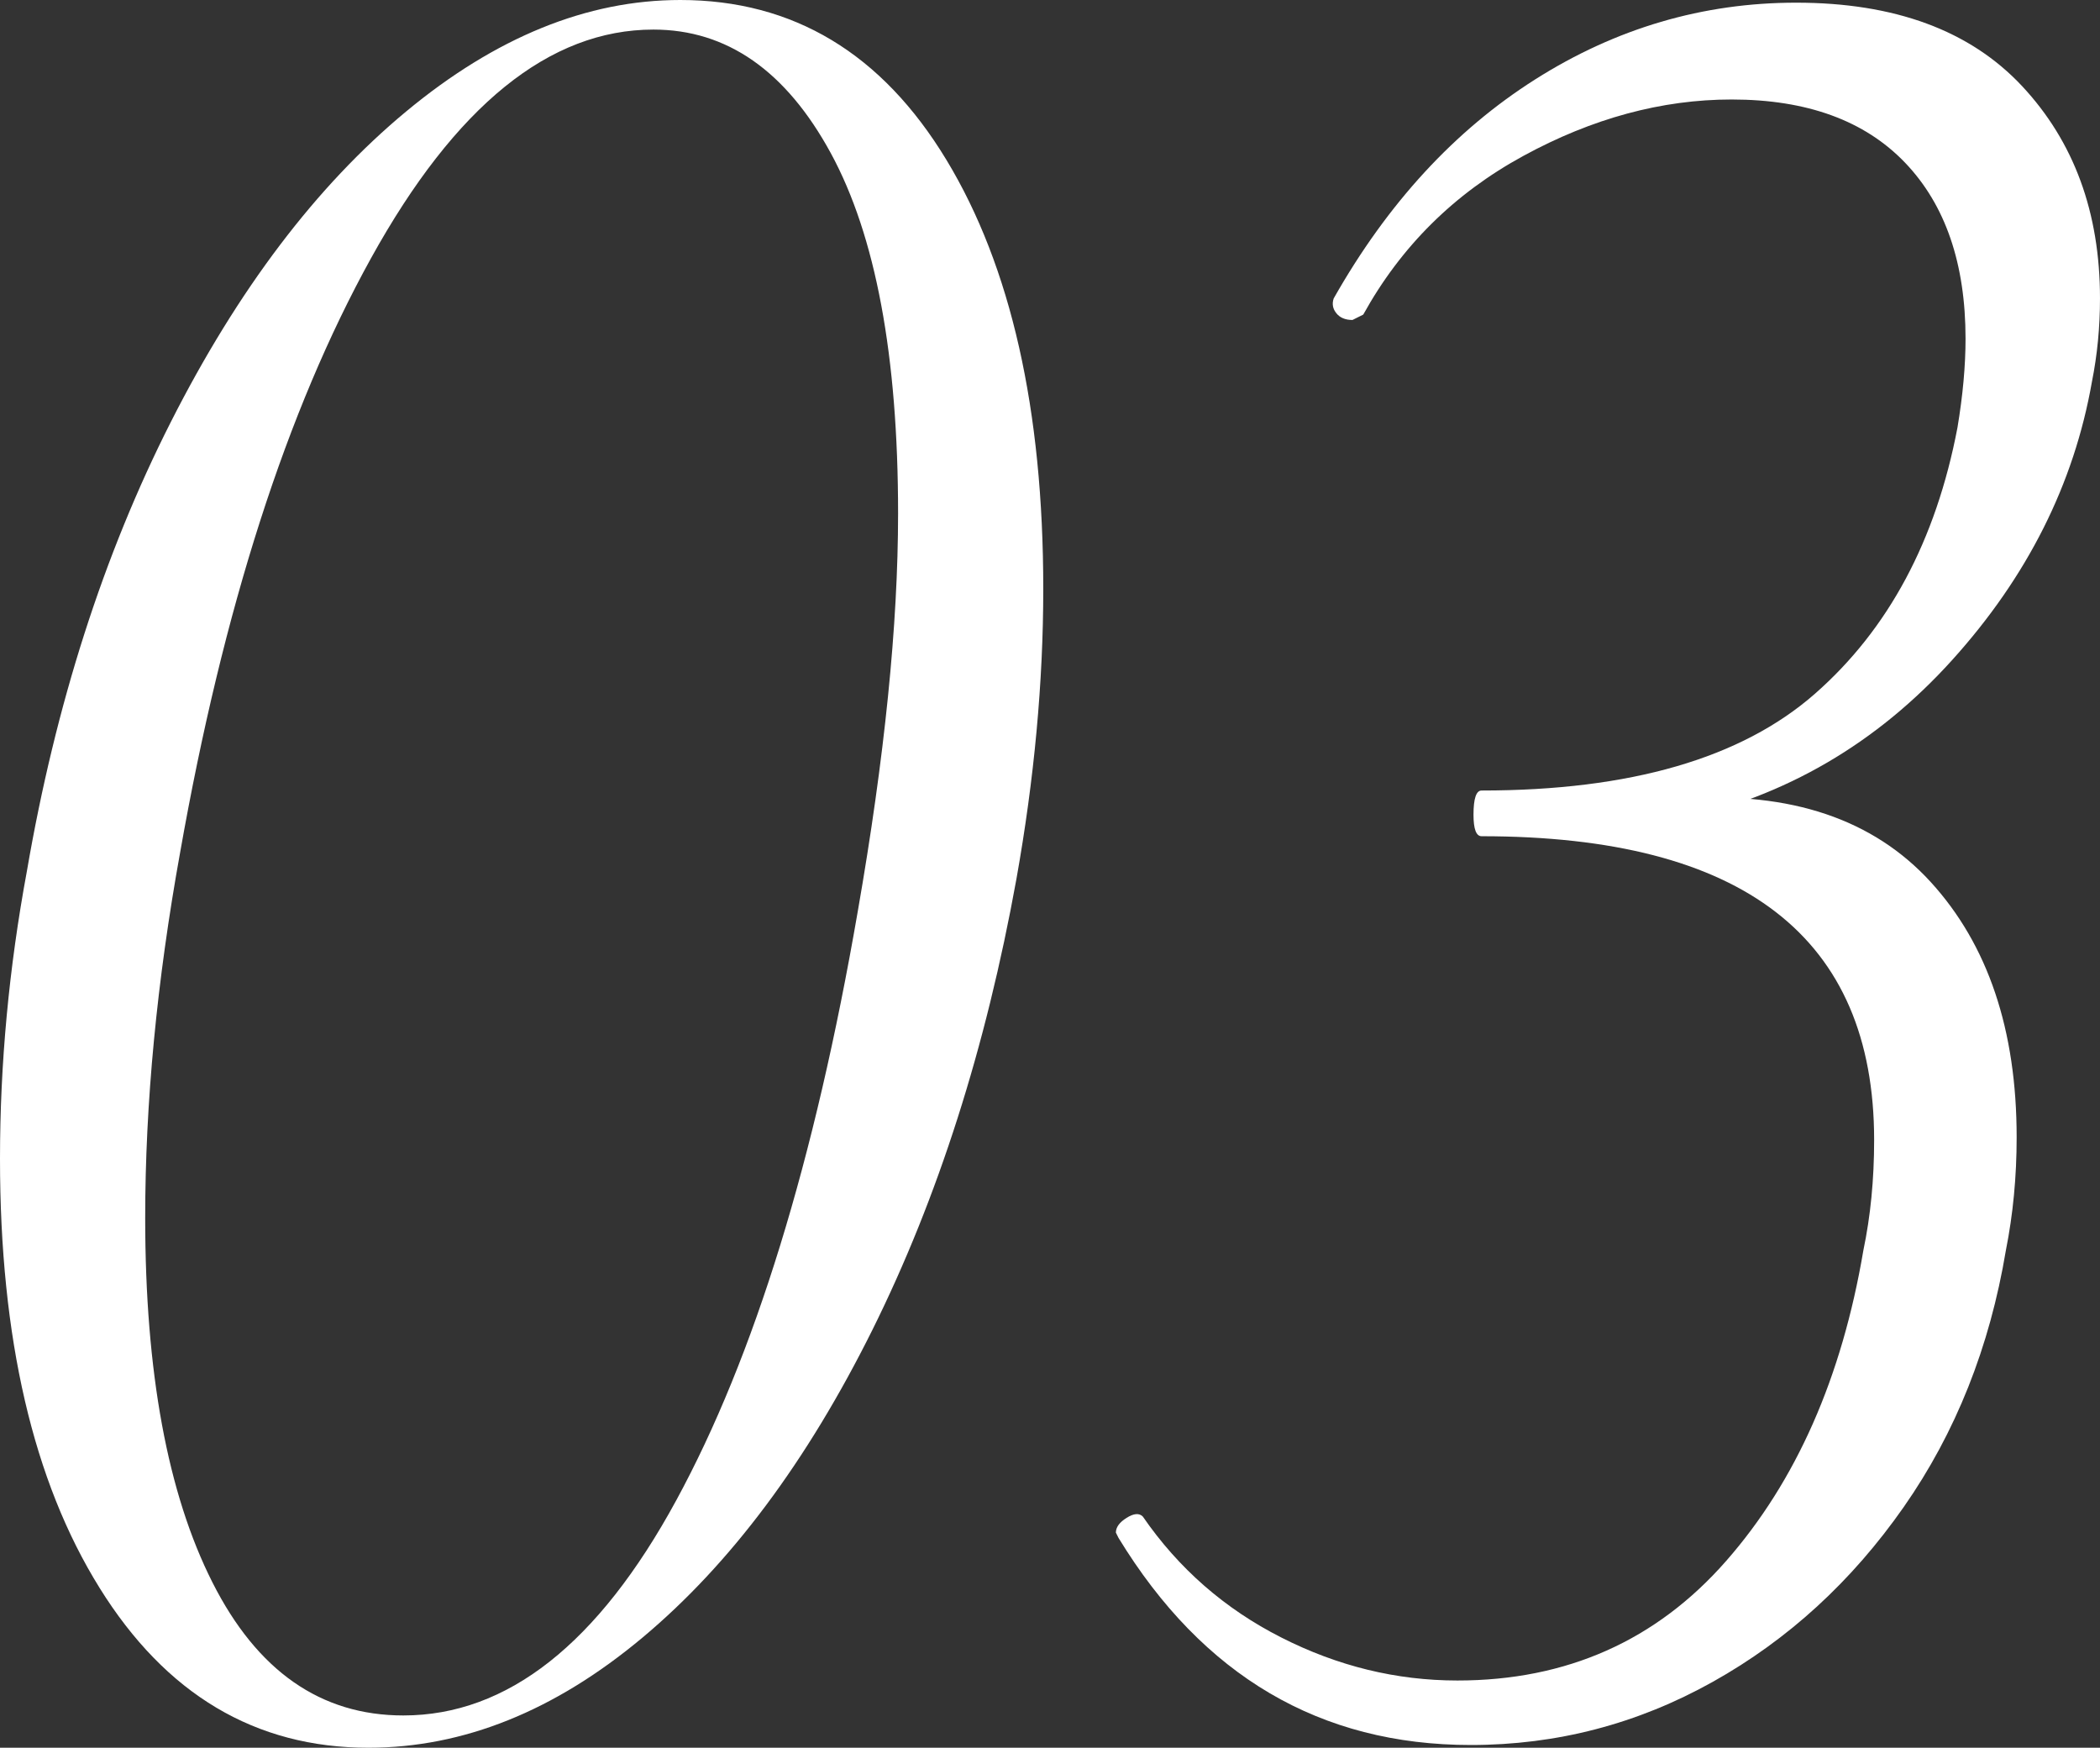 <?xml version="1.0" encoding="UTF-8"?><svg id="_レイヤー_2" xmlns="http://www.w3.org/2000/svg" viewBox="0 0 171.82 143"><rect x="0" y="0" width="171.82" height="143" fill="#333333" stroke="none"/><defs><style>.cls-1{fill:#fff;stroke-width:0px;}</style></defs><g id="_レイヤー_1-2"><path class="cls-1" d="m8.14,129.909C2.712,121.186,0,109.487,0,94.819c0-7.771.732-15.62,2.2-23.54,2.344-13.64,6.27-25.884,11.77-36.739,5.5-10.853,11.915-19.322,19.25-25.41C40.552,3.045,48.032,0,55.66,0c9.24,0,16.5,4.365,21.78,13.09,5.28,8.728,7.919,20.426,7.919,35.09,0,7.628-.735,15.548-2.2,23.76-2.495,13.788-6.417,26.07-11.77,36.851-5.355,10.779-11.625,19.178-18.81,25.189-7.188,6.016-14.667,9.021-22.44,9.021-9.24,0-16.576-4.362-22-13.091Zm47.19-7.149c6.38-11.732,11.33-27.792,14.85-48.18,2.2-12.612,3.3-23.465,3.3-32.561,0-12.904-1.836-22.732-5.5-29.479-3.668-6.745-8.508-10.12-14.52-10.12-8.508,0-16.208,6.235-23.1,18.7-6.896,12.468-12.1,28.675-15.62,48.619-1.908,10.561-2.86,20.536-2.86,29.92,0,12.616,1.832,22.551,5.5,29.811,3.664,7.26,8.872,10.89,15.62,10.89,8.504,0,15.95-5.864,22.33-17.6Z"/><path class="cls-1" d="m91.52,125.84l-.22-.44c0-.439.292-.842.88-1.21.584-.364,1.024-.402,1.32-.109,2.932,4.255,6.71,7.556,11.33,9.899,4.619,2.348,9.422,3.521,14.409,3.521,8.944,0,16.28-3.263,22-9.79,5.721-6.524,9.46-14.995,11.221-25.41.584-2.784.88-5.792.88-9.021,0-16.572-10.708-24.859-32.12-24.859-.44,0-.66-.585-.66-1.761,0-1.319.22-1.979.66-1.979,12.172,0,21.265-2.64,27.28-7.92,6.012-5.28,9.899-12.54,11.659-21.78.44-2.64.66-5.06.66-7.26,0-6.16-1.649-10.962-4.949-14.41-3.301-3.444-8.03-5.17-14.19-5.17-5.72,0-11.405,1.54-17.05,4.62-5.648,3.08-10.01,7.407-13.09,12.979l-.881.44c-.587,0-1.027-.183-1.319-.55-.296-.364-.368-.771-.22-1.21,4.399-7.772,9.899-13.75,16.5-17.931,6.6-4.18,13.712-6.27,21.34-6.27,8.064,0,14.224,2.275,18.479,6.82,4.252,4.548,6.38,10.34,6.38,17.38,0,2.348-.22,4.62-.66,6.819-1.468,8.36-5.279,15.95-11.439,22.771s-13.64,11.186-22.44,13.09l.44-1.76c8.8-.585,15.544,1.688,20.24,6.819,4.691,5.136,7.04,12.101,7.04,20.9,0,3.228-.296,6.308-.88,9.24-1.32,7.92-4.108,14.926-8.36,21.01-4.256,6.088-9.46,10.855-15.62,14.3s-12.76,5.17-19.8,5.17c-12.32,0-21.928-5.644-28.82-16.939Z"/></g></svg>